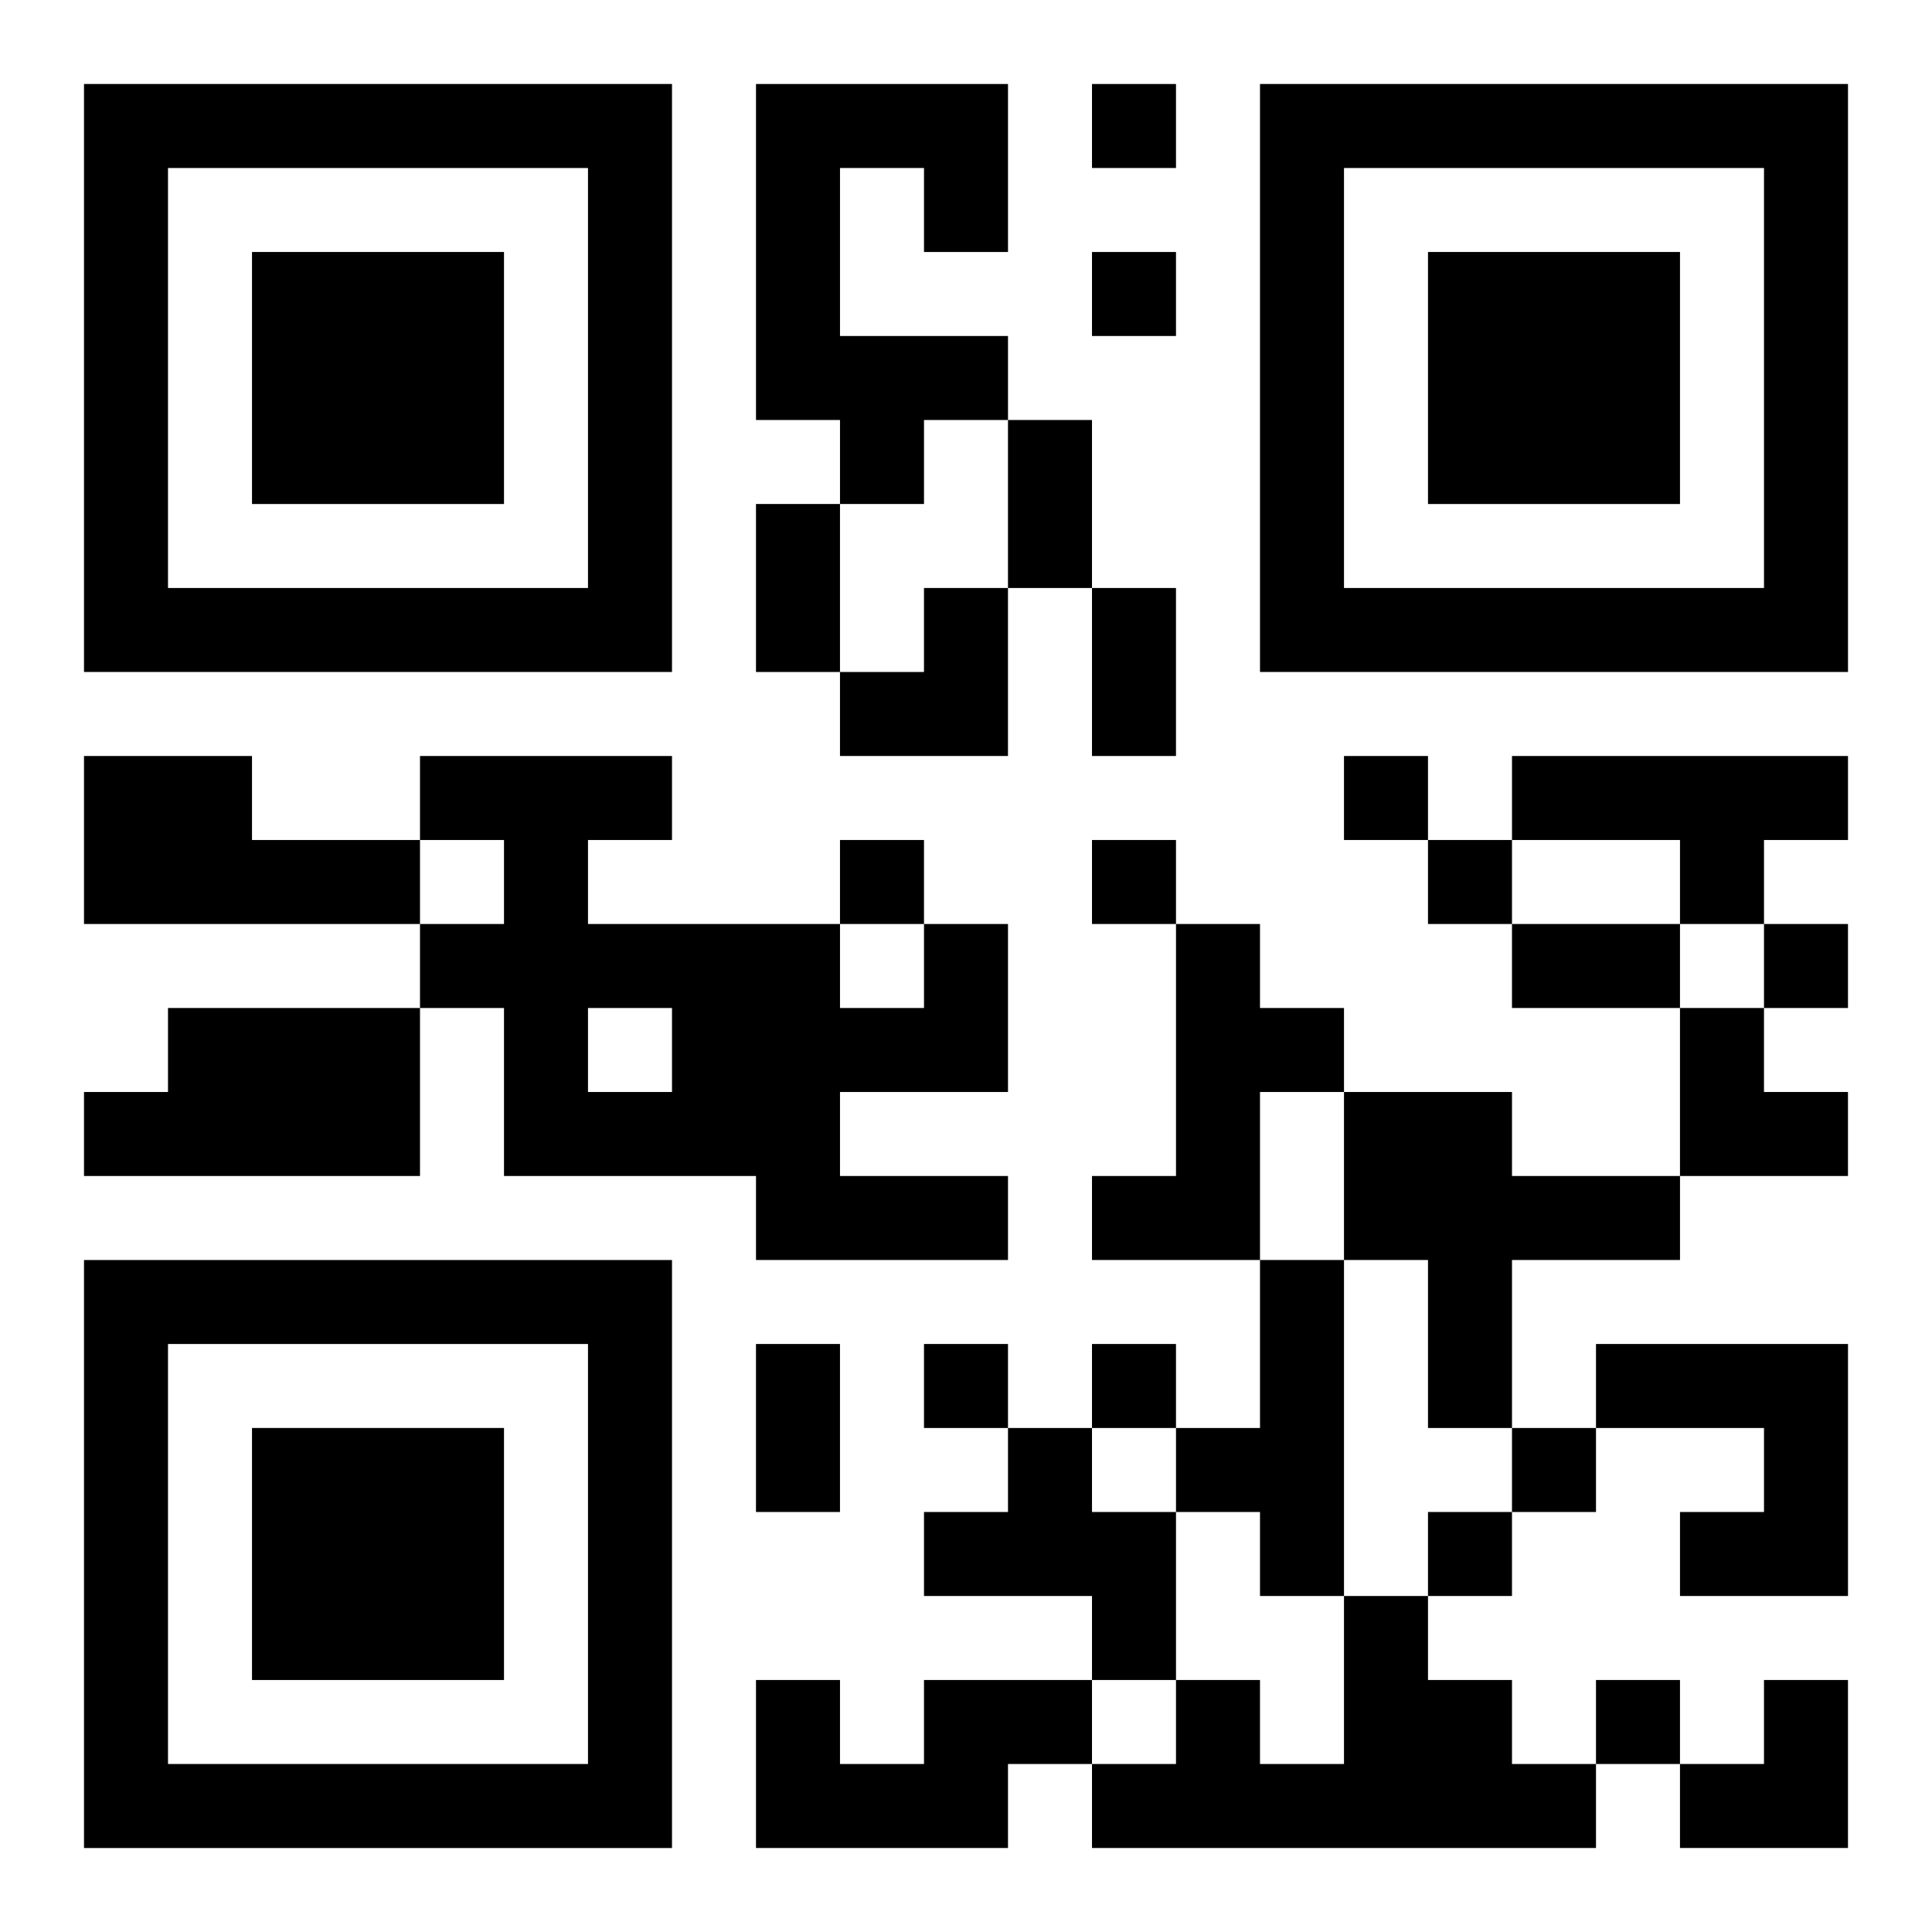 <?xml version="1.0" encoding="UTF-8"?>
<svg width="250" height="250" baseProfile="full" version="1.1" viewBox="-1 -1 23 23" xmlns="http://www.w3.org/2000/svg" xmlns:xlink="http://www.w3.org/1999/xlink"><symbol id="a"><path d="m0 7v7h7v-7h-7zm1 1h5v5h-5v-5zm1 1v3h3v-3h-3z"/></symbol><use y="-7" xlink:href="#a"/><use y="7" xlink:href="#a"/><use x="14" y="-7" xlink:href="#a"/><path d="m8 0h3v2h-1v-1h-1v2h2v1h-1v1h-1v-1h-1v-4m-8 8h2v1h2v1h-4v-2m17 0h4v1h-1v1h-1v-1h-2v-1m-7 2h1v2h-2v1h2v1h-3v-1h-3v-2h-1v-1h1v-1h-1v-1h3v1h-1v1h3v1h1v-1m-4 1v1h1v-1h-1m7-1h1v1h1v1h-1v2h-2v-1h1v-3m-12 1h3v2h-4v-1h1v-1m14 1h2v1h2v1h-2v2h-1v-2h-1v-2m-1 2h1v4h-1v-1h-1v-1h1v-2m4 1h3v3h-2v-1h1v-1h-2v-1m-7 1h1v1h1v2h-1v-1h-2v-1h1v-1m4 2h1v1h1v1h1v1h-6v-1h1v-1h1v1h1v-2m-5 1h2v1h-1v1h-3v-2h1v1h1v-1m2-19v1h1v-1h-1m0 2v1h1v-1h-1m3 6v1h1v-1h-1m-6 1v1h1v-1h-1m3 0v1h1v-1h-1m4 0v1h1v-1h-1m4 1v1h1v-1h-1m-10 5v1h1v-1h-1m2 0v1h1v-1h-1m5 1v1h1v-1h-1m-1 1v1h1v-1h-1m2 2v1h1v-1h-1m-7-15h1v2h-1v-2m-3 1h1v2h-1v-2m4 1h1v2h-1v-2m5 4h2v1h-2v-1m-9 5h1v2h-1v-2m1-9m1 0h1v2h-2v-1h1zm9 5h1v1h1v1h-2zm0 8m1 0h1v2h-2v-1h1z"/></svg>
